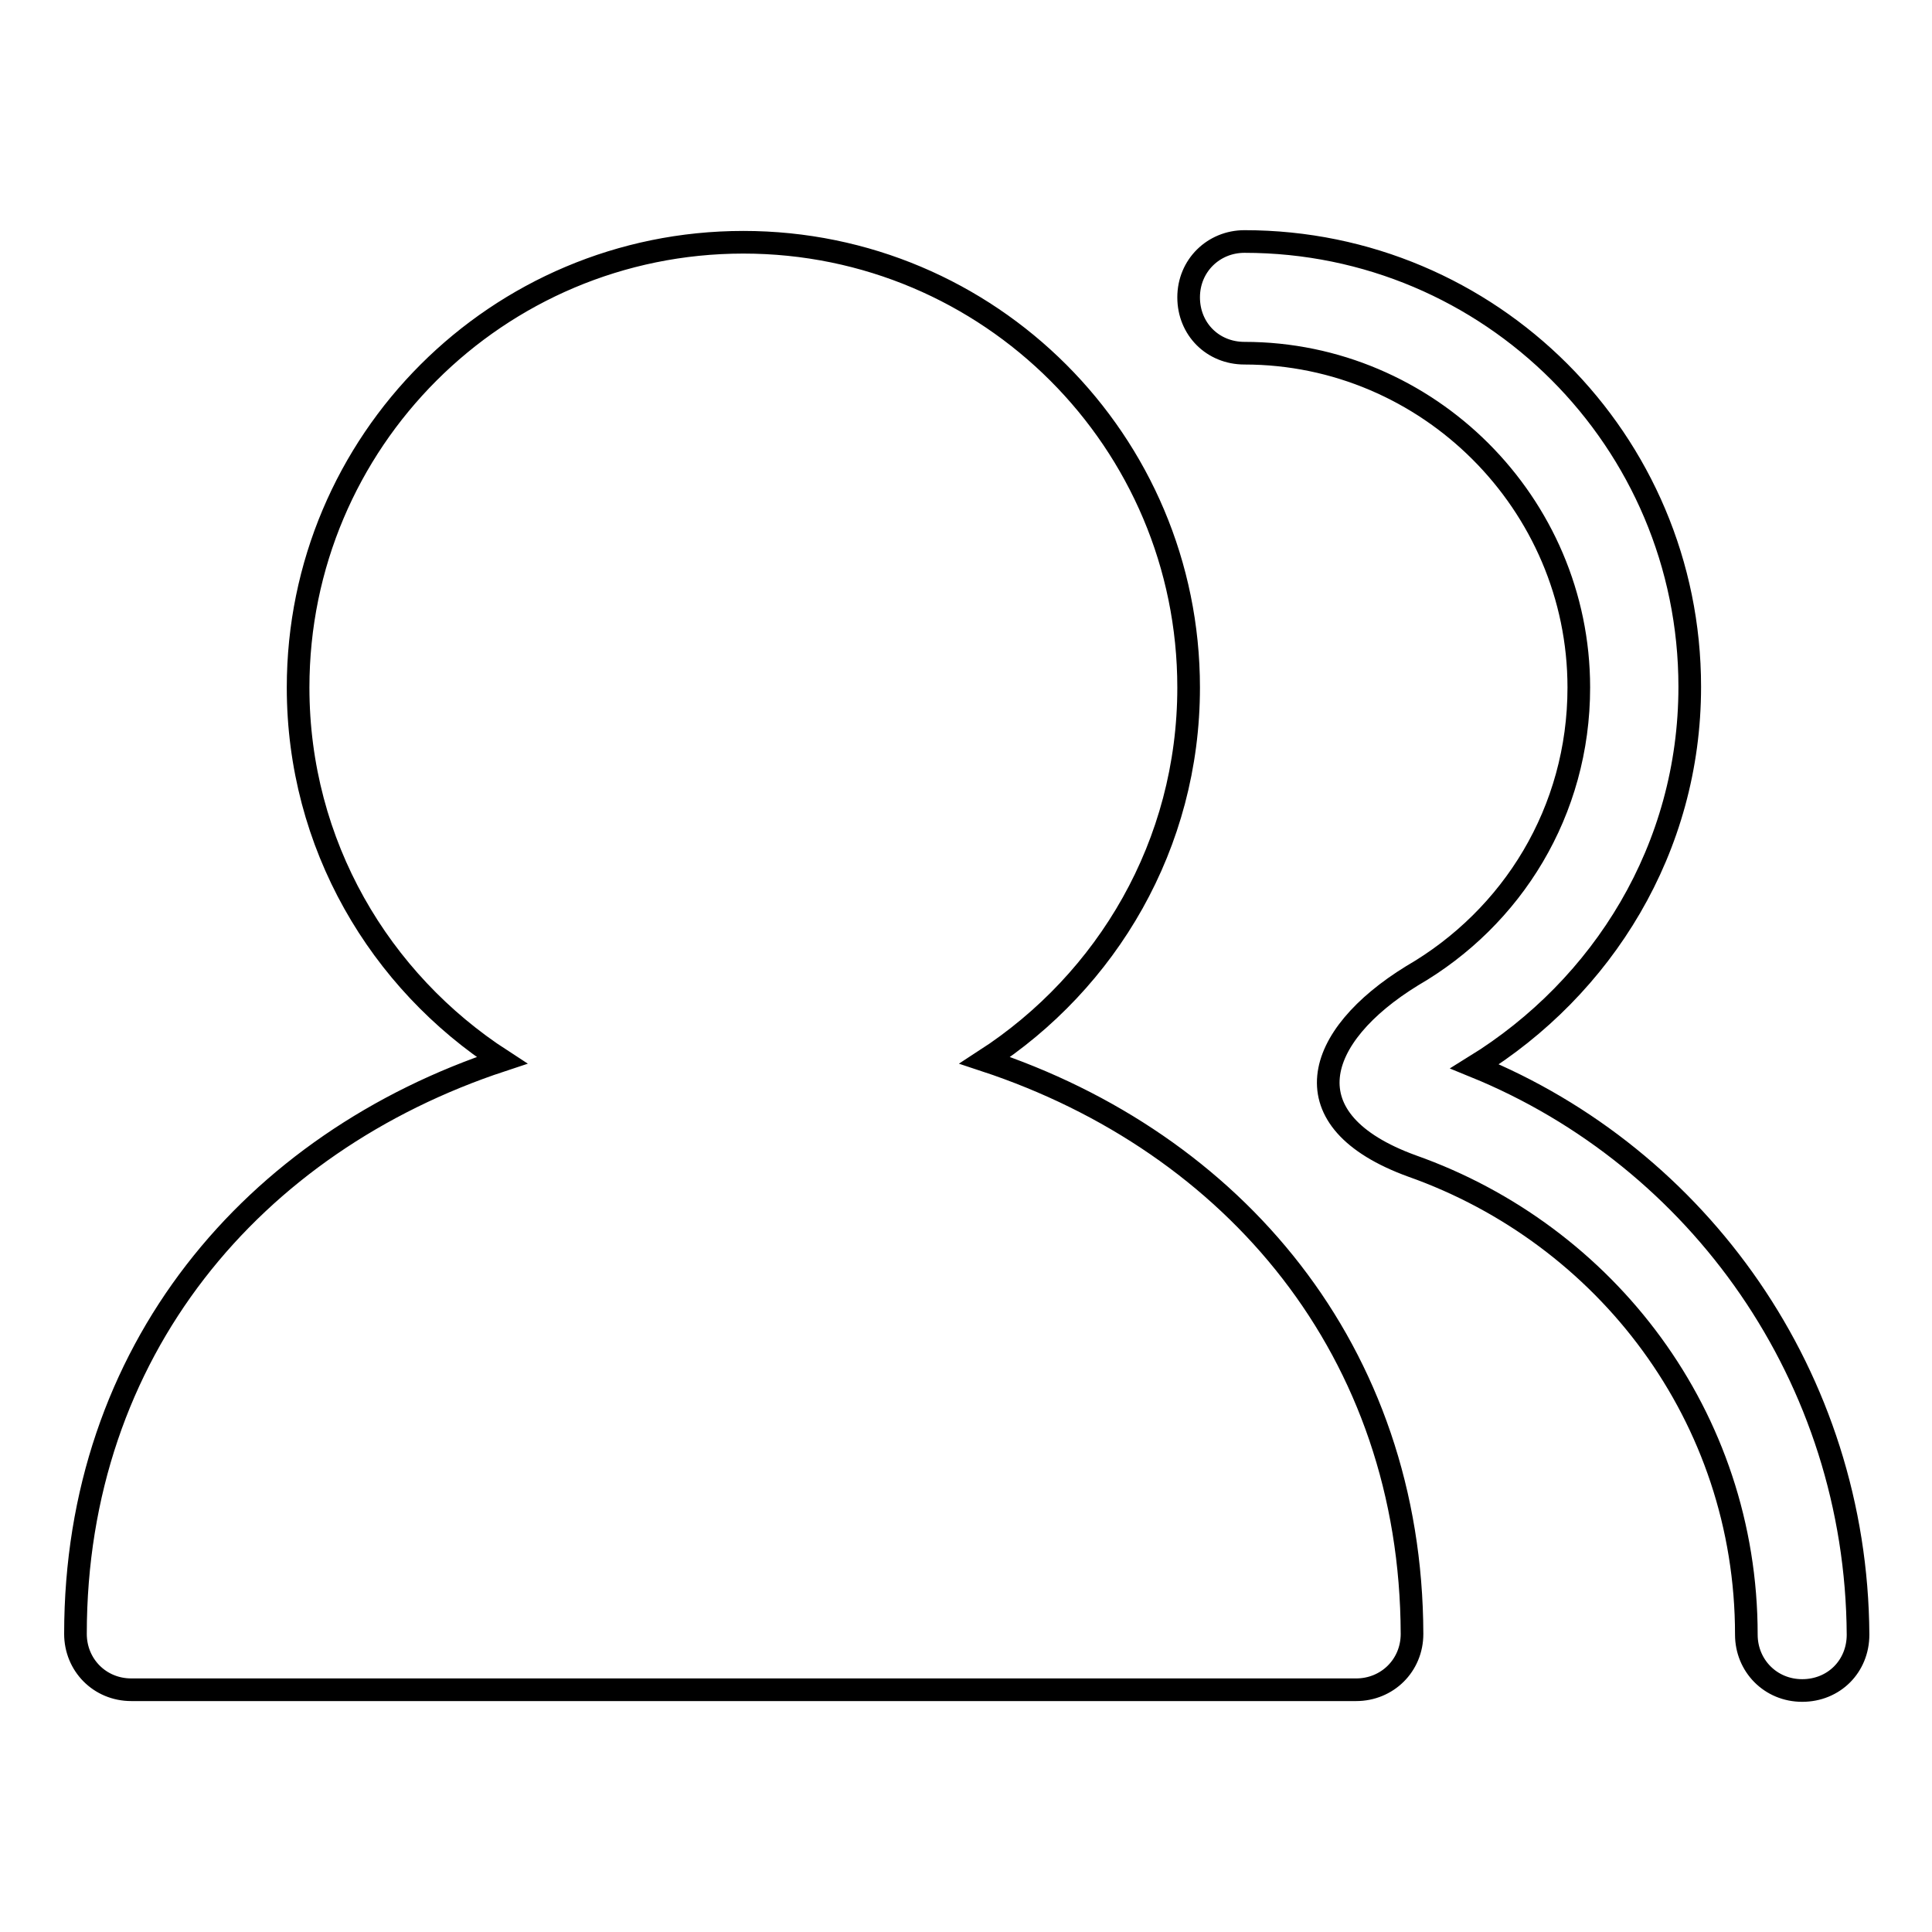 <?xml version="1.0" encoding="utf-8"?>
<!-- Svg Vector Icons : http://www.onlinewebfonts.com/icon -->
<!DOCTYPE svg PUBLIC "-//W3C//DTD SVG 1.1//EN" "http://www.w3.org/Graphics/SVG/1.1/DTD/svg11.dtd">
<svg version="1.1" xmlns="http://www.w3.org/2000/svg" xmlns:xlink="http://www.w3.org/1999/xlink" x="0px" y="0px" viewBox="0 0 256 256" enable-background="new 0 0 256 256" xml:space="preserve">
<g> <path stroke-width="3" fill-opacity="0" stroke="#000000"  d="M130.5,140.5c16.2-10.5,27-28.6,27-49.4c0-32.6-26.4-59-59-59c-32.6,0-59,26.4-59,59 c0,20.8,10.8,38.9,27,49.4c-33,10.9-56.5,38.5-56.5,76c0,4.1,3.2,7.4,7.4,7.4h162.3c4.1,0,7.4-3.2,7.4-7.4 C187,179,163.5,151.4,130.5,140.5z M195.4,141.3c17-10.5,28.5-28.9,28.5-50.3c0-32.6-26.4-59-59-59c-4.1,0-7.4,3.2-7.4,7.4 s3.2,7.4,7.4,7.4c24.3,0,44.3,19.9,44.3,44.3c0,16.4-8.8,30.5-22.1,38.2c-13,8-16.5,19.2,0,25.2c25.7,9.1,44.3,33.2,44.3,62.1 c0,4.1,3.2,7.4,7.4,7.4s7.4-3.2,7.4-7.4C246,182.5,225.1,153.4,195.4,141.3z"/></g>
</svg>
